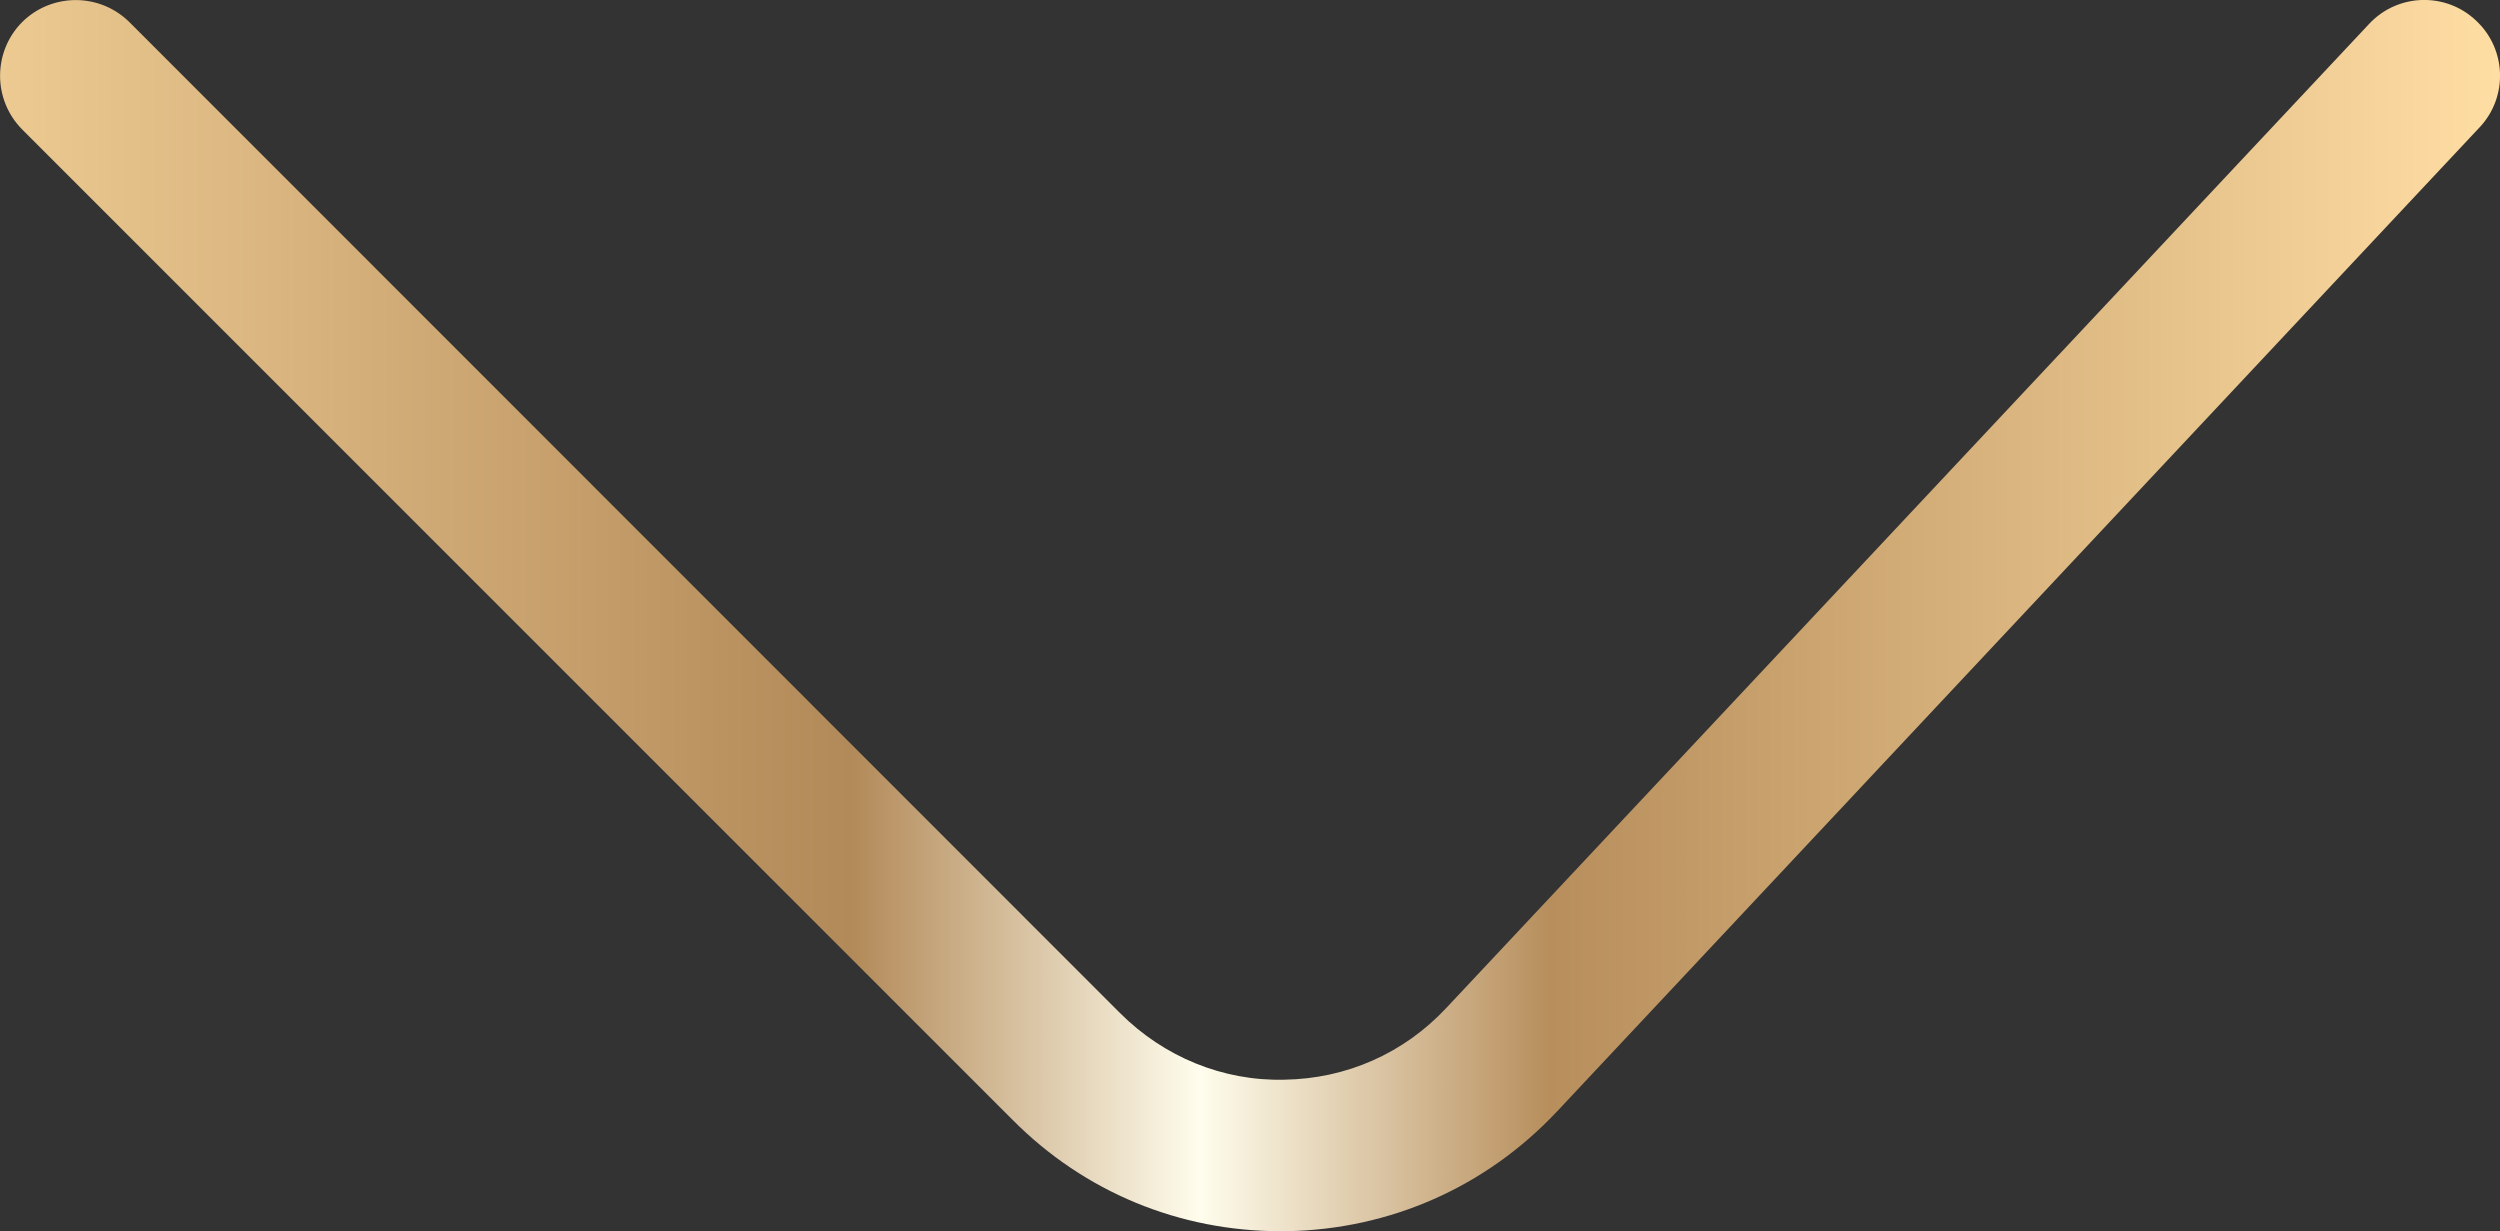 <?xml version="1.0" encoding="UTF-8"?> <svg xmlns="http://www.w3.org/2000/svg" xmlns:xlink="http://www.w3.org/1999/xlink" viewBox="0 0 82.5 40.63"><rect x="0" y="0" width="82.5" height="40.63" fill="#333333" stroke="none"/> <defs> <style>.e{fill:url(#d);}</style> <linearGradient id="d" x1="0" y1="20.31" x2="82.5" y2="20.31" gradientTransform="matrix(1, 0, 0, 1, 0, 0)" gradientUnits="userSpaceOnUse"> <stop offset="0" stop-color="#edca92"></stop> <stop offset=".34" stop-color="#b28958"></stop> <stop offset=".48" stop-color="#fffded"></stop> <stop offset=".62" stop-color="#b78e5c"></stop> <stop offset="1" stop-color="#ffdea4"></stop> </linearGradient> </defs> <g id="a"></g> <g id="b"> <g id="c"> <path class="e" d="M42.26,40.63c-3.34,0-6.47-1.29-8.83-3.66L.73,4.27C-.24,3.29-.24,1.71,.73,.73,1.71-.24,3.29-.24,4.27,.73L36.96,33.43c1.45,1.45,3.4,2.25,5.42,2.2,2.05-.03,3.95-.87,5.35-2.37L78.18,.79c.94-1.01,2.53-1.06,3.53-.11,1.01,.94,1.06,2.53,.11,3.53l-30.44,32.47c-2.34,2.49-5.5,3.89-8.92,3.95-.07,0-.14,0-.21,0Z"></path> </g> </g> </svg> 